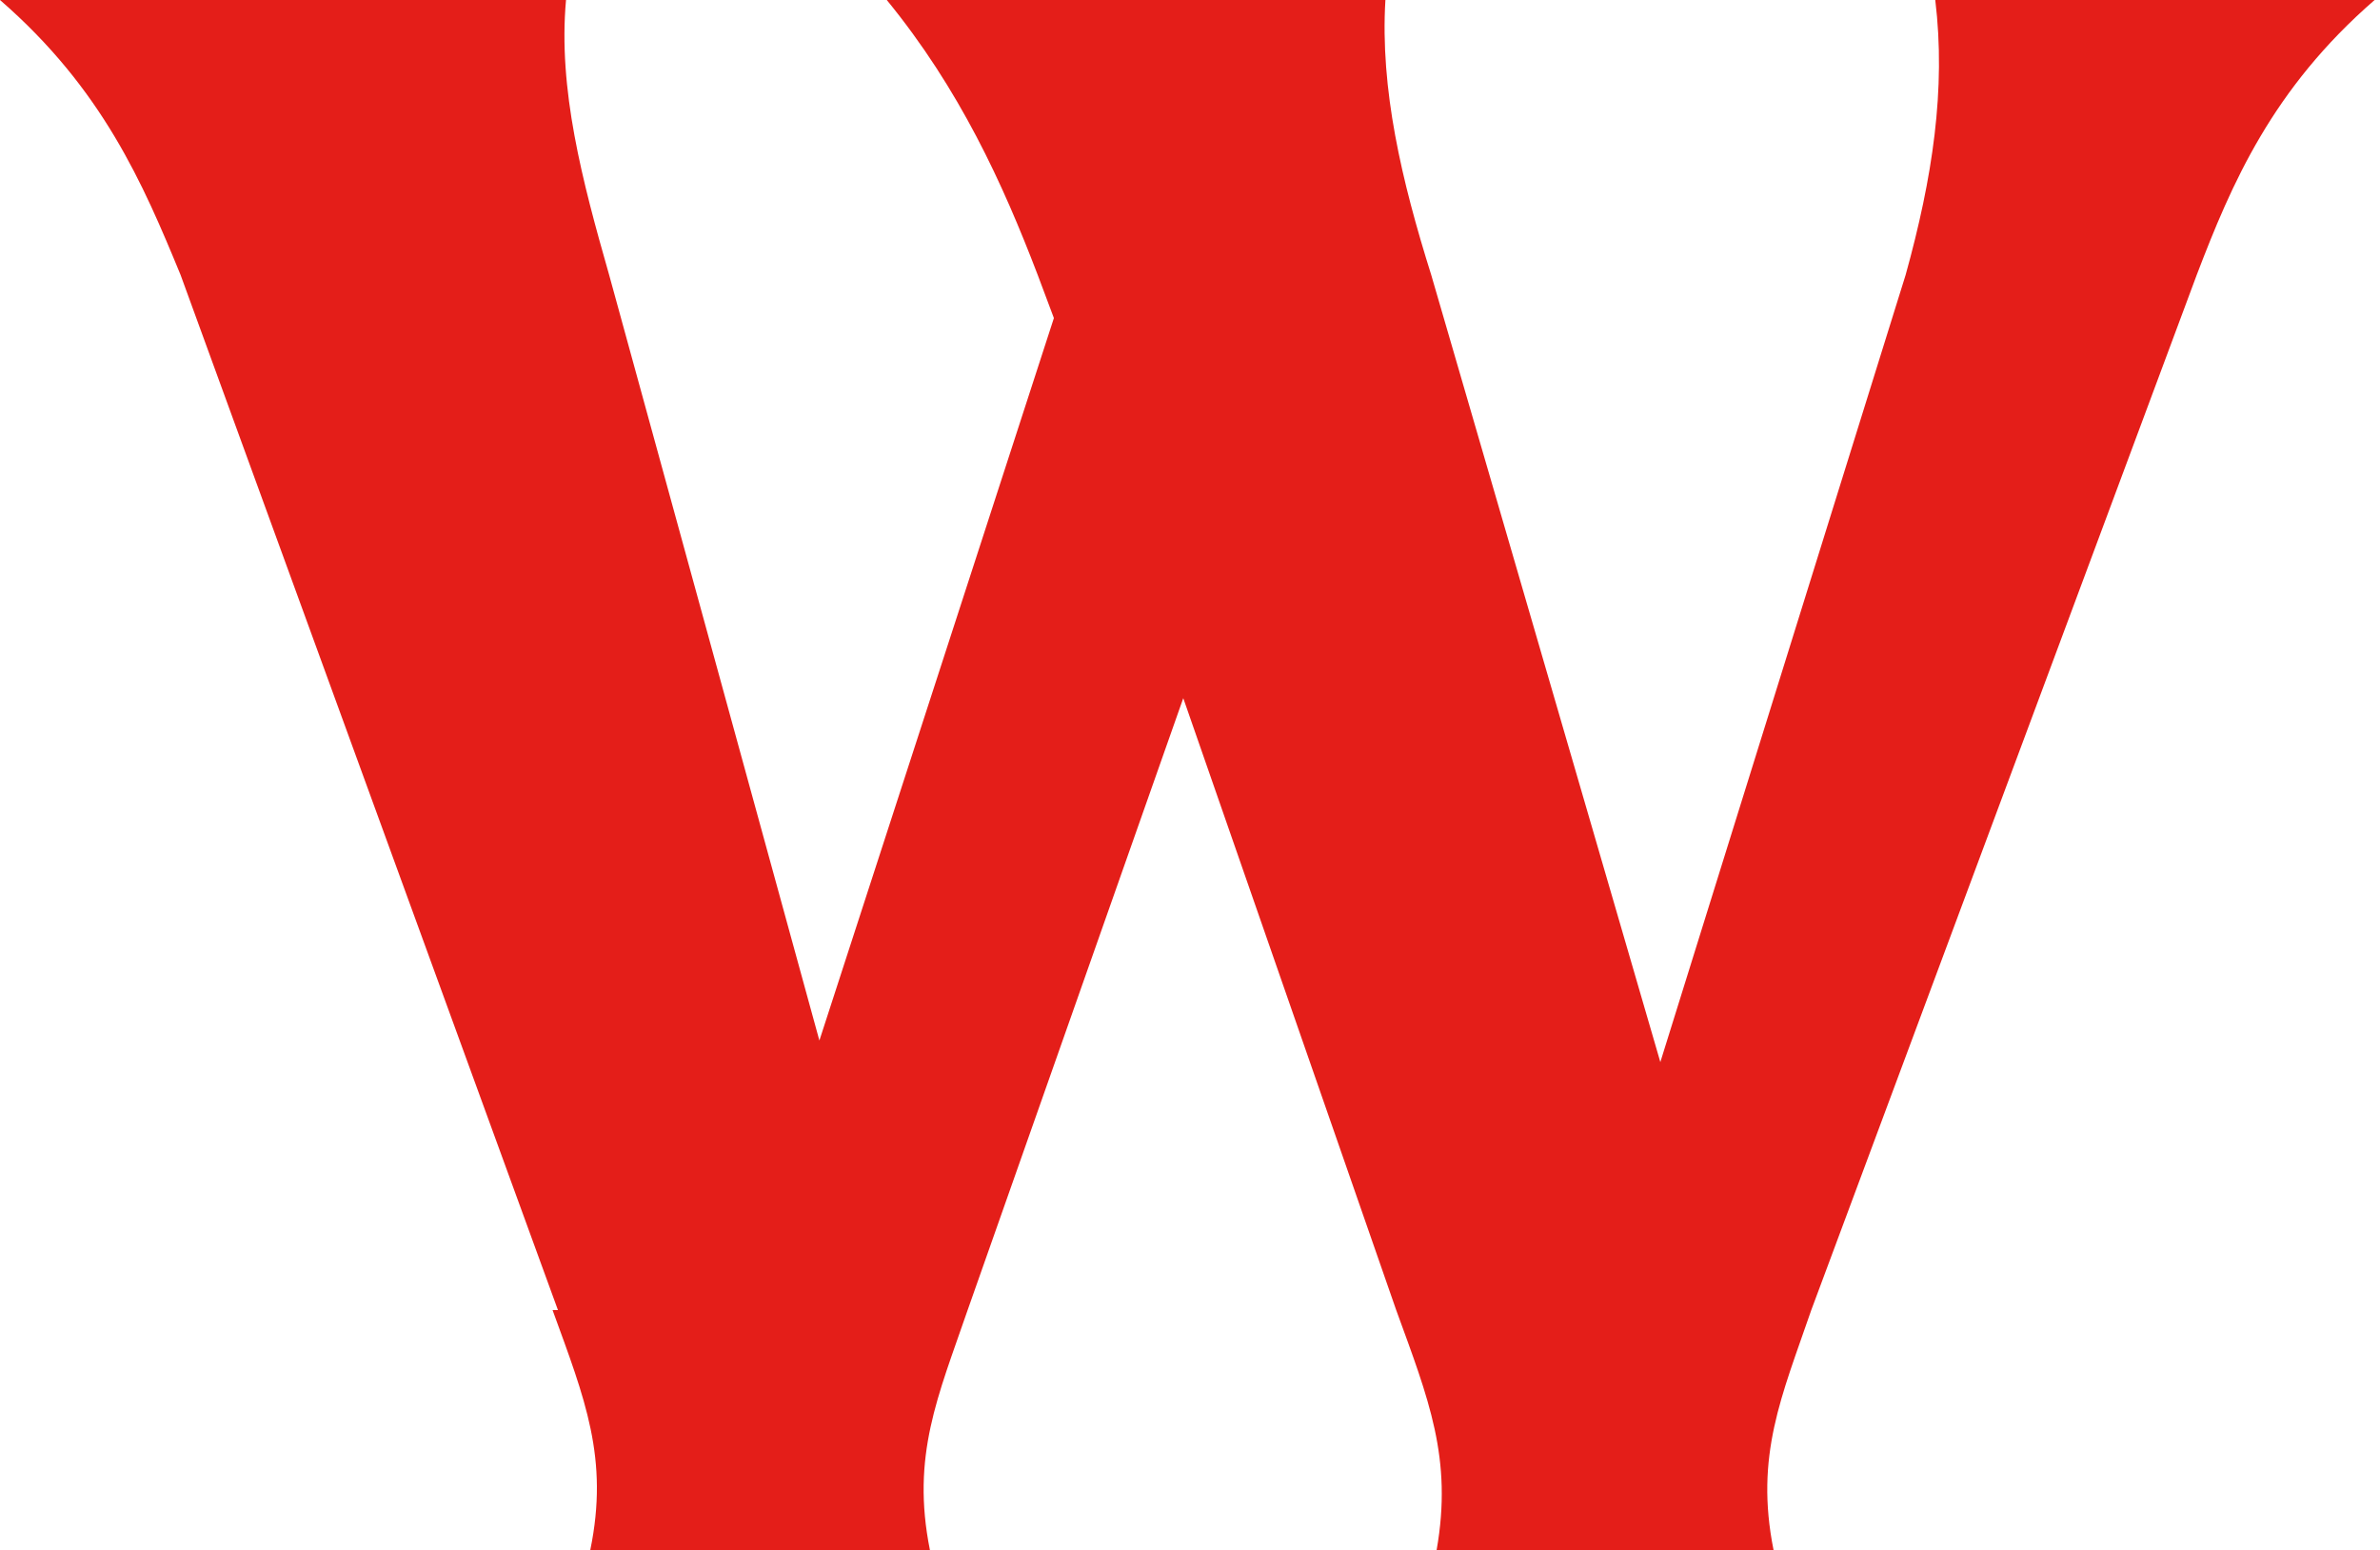 <?xml version="1.0" encoding="UTF-8"?>
<svg id="Laag_1" data-name="Laag 1" xmlns="http://www.w3.org/2000/svg" version="1.1" viewBox="0 0 88.3 57.5">
  <defs>
    <style>
      .cls-1 {
        fill: #e41e19;
        stroke-width: 0px;
      }
    </style>
  </defs>
  <path class="cls-1" d="M20.7,48.6L6.7,10.2C5.3,6.8,3.8,3.3,0,0h21c-.3,3.3.6,6.7,1.6,10.2l7.8,28.4,8.7-26.8-.6-1.6c-1.3-3.4-2.9-6.9-5.6-10.2h18.5c-.2,3.3.6,6.7,1.7,10.2l8.5,29.2,9.1-29.2c1-3.6,1.5-6.9,1.1-10.2h16.3c-3.8,3.3-5.3,6.8-6.6,10.2l-14.3,38.4c-1.1,3.2-2.1,5.4-1.4,8.9h-12.5c.6-3.4-.3-5.6-1.5-8.9l-7.9-22.7-8,22.7c-1.1,3.2-2.1,5.4-1.4,8.9h-12.6c.7-3.4-.2-5.6-1.4-8.9Z"/>
</svg>